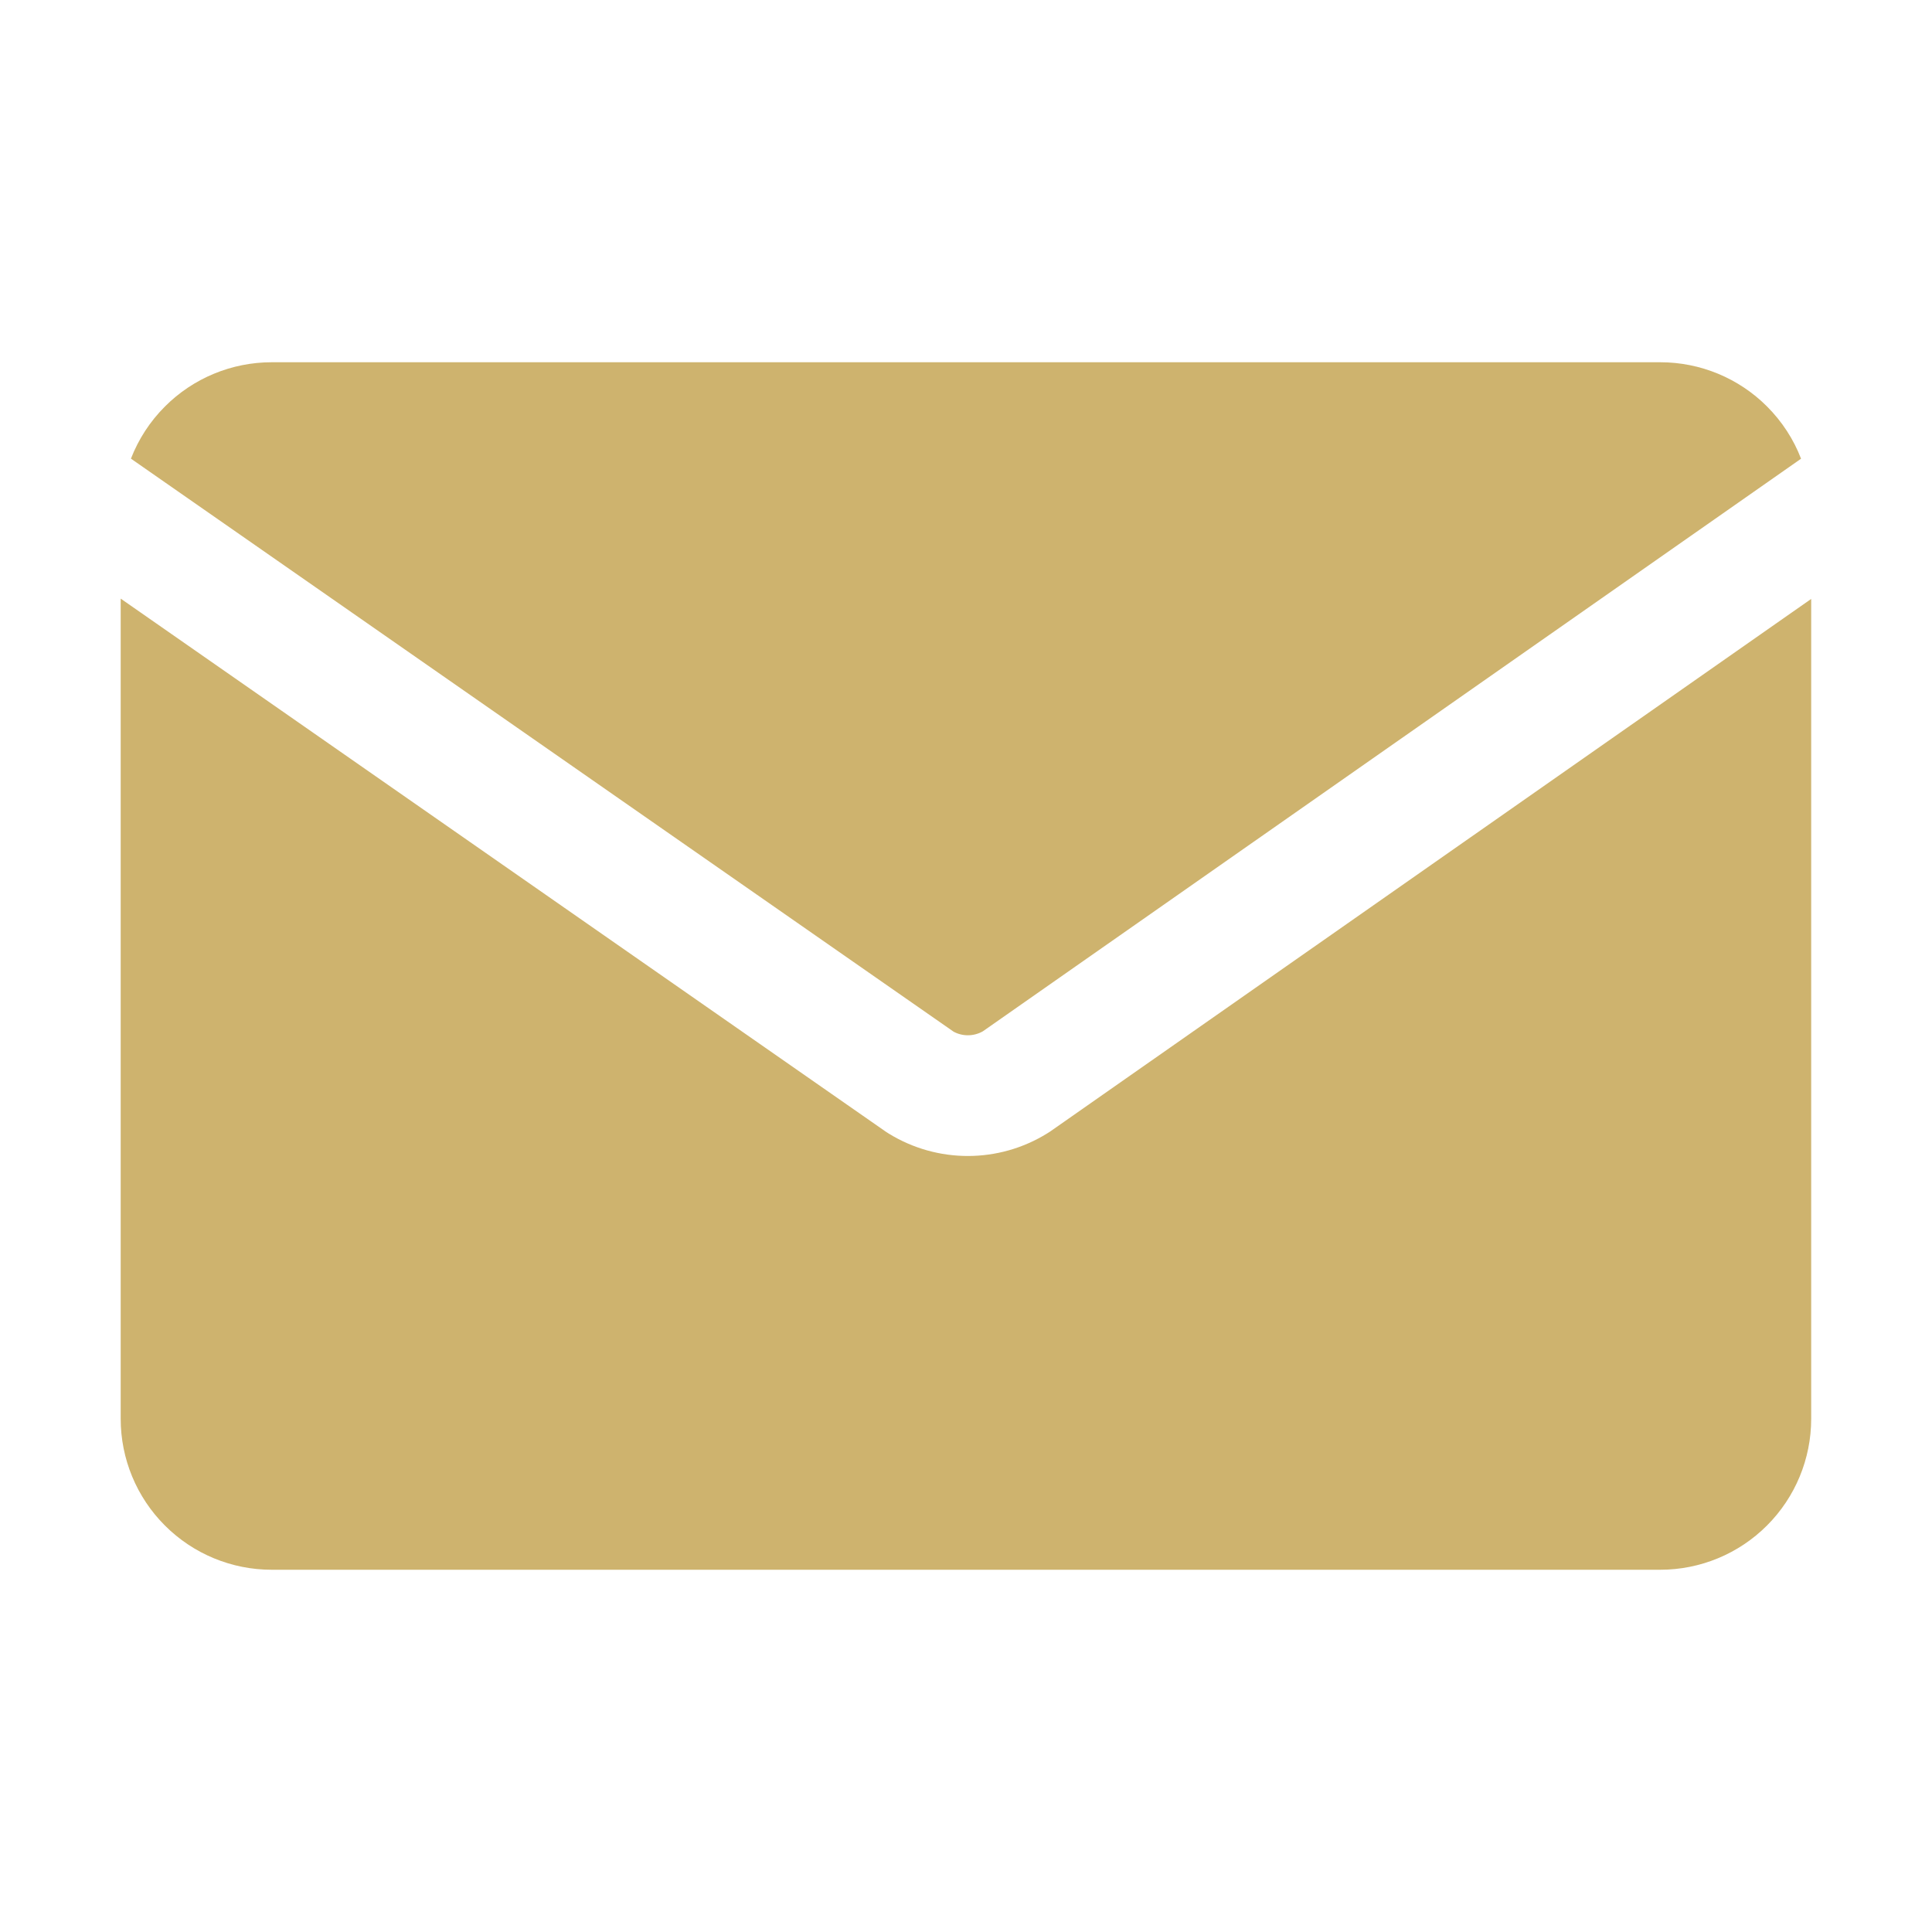 <?xml version="1.0" encoding="UTF-8"?>
<svg width="128pt" height="128pt" version="1.1" viewBox="0 0 128 128" xmlns="http://www.w3.org/2000/svg">
 <path d="m8.676 30.383c0.5-1.285 1.262-2.465 2.254-3.453 1.875-1.879 4.422-2.93 7.07-2.93h92c2.648 0 5.195 1.051 7.07 2.93 0.996 0.996 1.762 2.176 2.254 3.461l-54.215 37.941c-0.609 0.34-1.336 0.34-1.93 0.02-0.031-0.016-43.711-30.445-54.504-37.965zm111.32 9.297v54.32c0 2.648-1.051 5.195-2.93 7.07-1.875 1.879-4.422 2.93-7.07 2.93h-92c-2.648 0-5.195-1.051-7.07-2.93-1.879-1.875-2.93-4.422-2.93-7.07v-54.34l50.695 35.32c0.066 0.047 0.129 0.086 0.195 0.125 3.219 1.98 7.281 1.977 10.496-0.016 0.066-0.039 0.125-0.078 0.191-0.121z" fill="#ceb36e" fill-rule="evenodd"/>
</svg>
